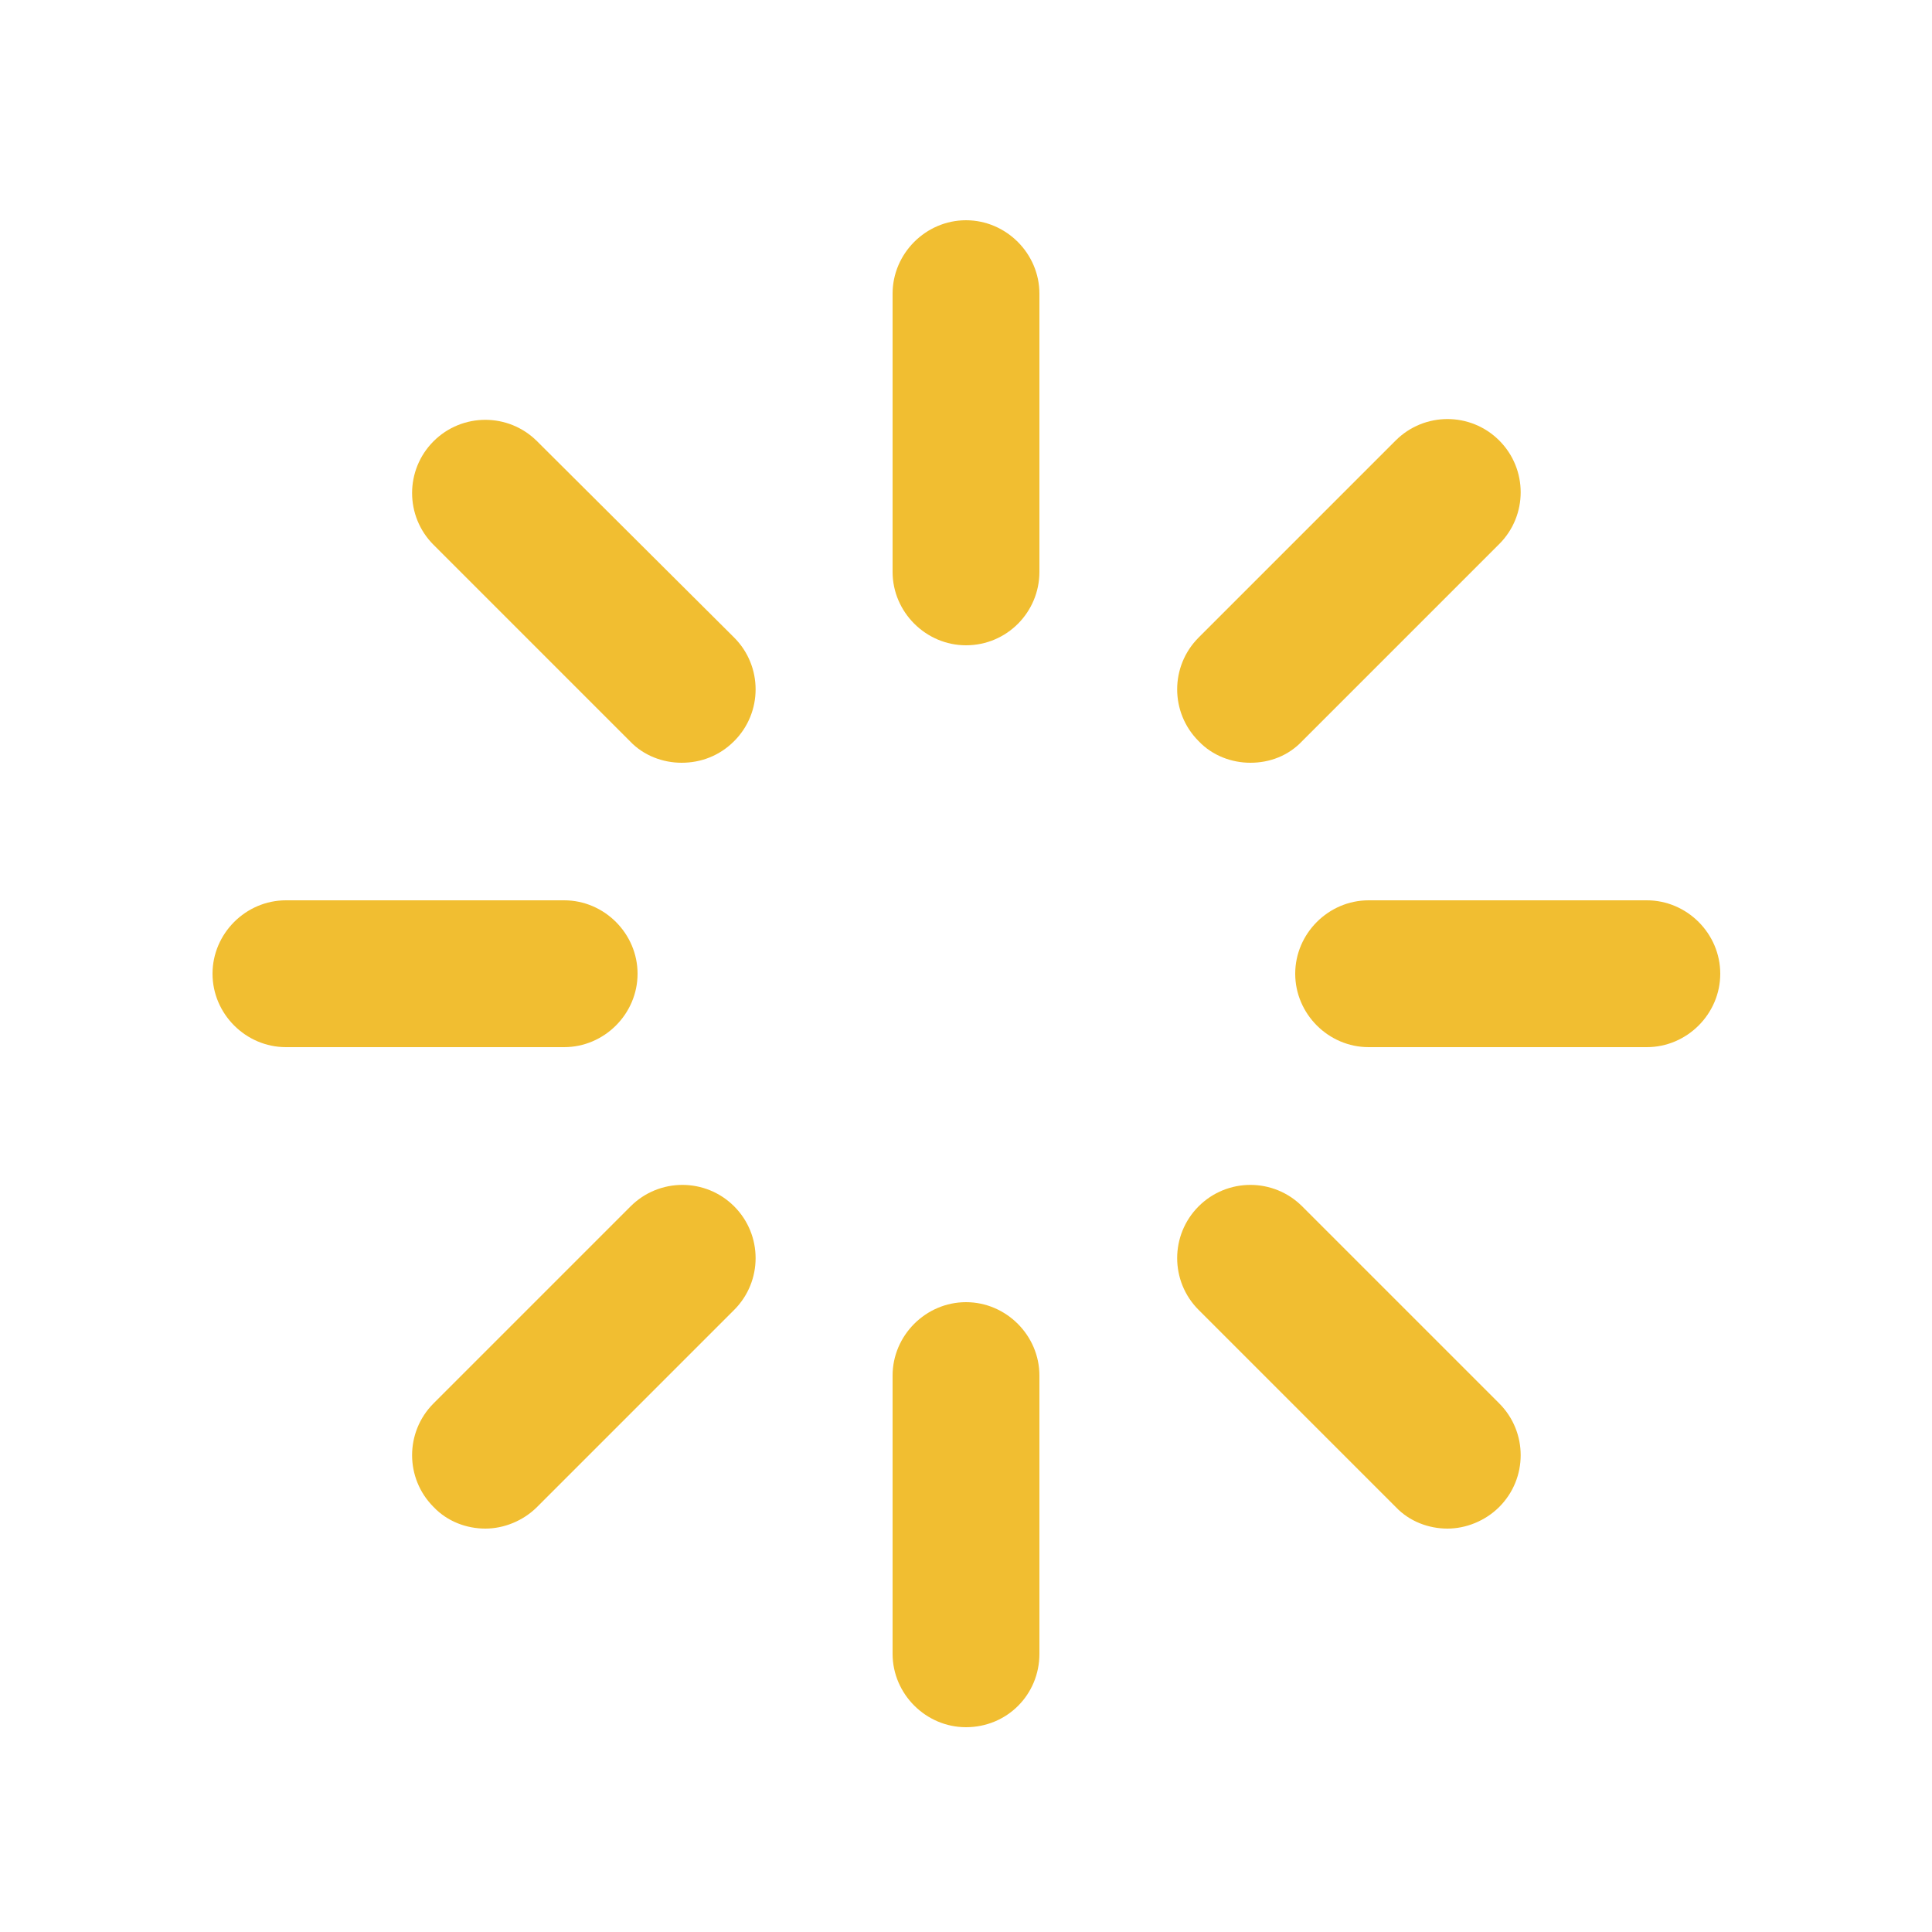 <svg version="1.1" id="Layer_1" xmlns="http://www.w3.org/2000/svg" xmlns:xlink="http://www.w3.org/1999/xlink" x="0px" y="0px" viewBox="0 0 250 250" xml:space="preserve" class="HaiIcon " iconname="StatusStarting" type="status" subtype="starting" style="fill: rgb(241, 190, 49);"><path class="st0" d="M73,135.5H37c-5.2,0-9.5-4.3-9.5-9.5s4.3-9.5,9.5-9.5h36c5.2,0,9.5,4.3,9.5,9.5S78.2,135.5,73,135.5z"></path><path class="st0" d="M213.1,135.5h-36c-5.2,0-9.5-4.3-9.5-9.5s4.3-9.5,9.5-9.5h36c5.2,0,9.5,4.3,9.5,9.5S218.3,135.5,213.1,135.5z"></path><path class="st0" d="M125,223.5c-5.2,0-9.5-4.3-9.5-9.5v-36c0-5.2,4.3-9.5,9.5-9.5s9.5,4.3,9.5,9.5v36
	C134.5,219.3,130.3,223.5,125,223.5z"></path><path class="st0" d="M125,83.5c-5.2,0-9.5-4.3-9.5-9.5V38c0-5.2,4.3-9.5,9.5-9.5s9.5,4.3,9.5,9.5v36C134.5,79.2,130.3,83.5,125,83.5
	z"></path><path class="st0" d="M187.3,197.8c-2.4,0-4.9-0.9-6.7-2.8l-25.5-25.5c-3.7-3.7-3.7-9.7,0-13.4s9.7-3.7,13.4,0l25.5,25.5
	c3.7,3.7,3.7,9.7,0,13.4C192.2,196.8,189.7,197.8,187.3,197.8z"></path><path class="st0" d="M88.2,98.7c-2.4,0-4.9-0.9-6.7-2.8L56.1,70.5c-3.7-3.7-3.7-9.7,0-13.4s9.7-3.7,13.4,0L95,82.5
	c3.7,3.7,3.7,9.7,0,13.4C93.1,97.8,90.7,98.7,88.2,98.7z"></path><path class="st0" d="M161.8,98.7c-2.4,0-4.9-0.9-6.7-2.8c-3.7-3.7-3.7-9.7,0-13.4L180.6,57c3.7-3.7,9.7-3.7,13.4,0s3.7,9.7,0,13.4
	l-25.5,25.5C166.7,97.8,164.3,98.7,161.8,98.7z"></path><path class="st0" d="M62.8,197.8c-2.4,0-4.9-0.9-6.7-2.8c-3.7-3.7-3.7-9.7,0-13.4l25.5-25.5c3.7-3.7,9.7-3.7,13.4,0
	c3.7,3.7,3.7,9.7,0,13.4L69.5,195C67.7,196.8,65.2,197.8,62.8,197.8z"></path></svg>
